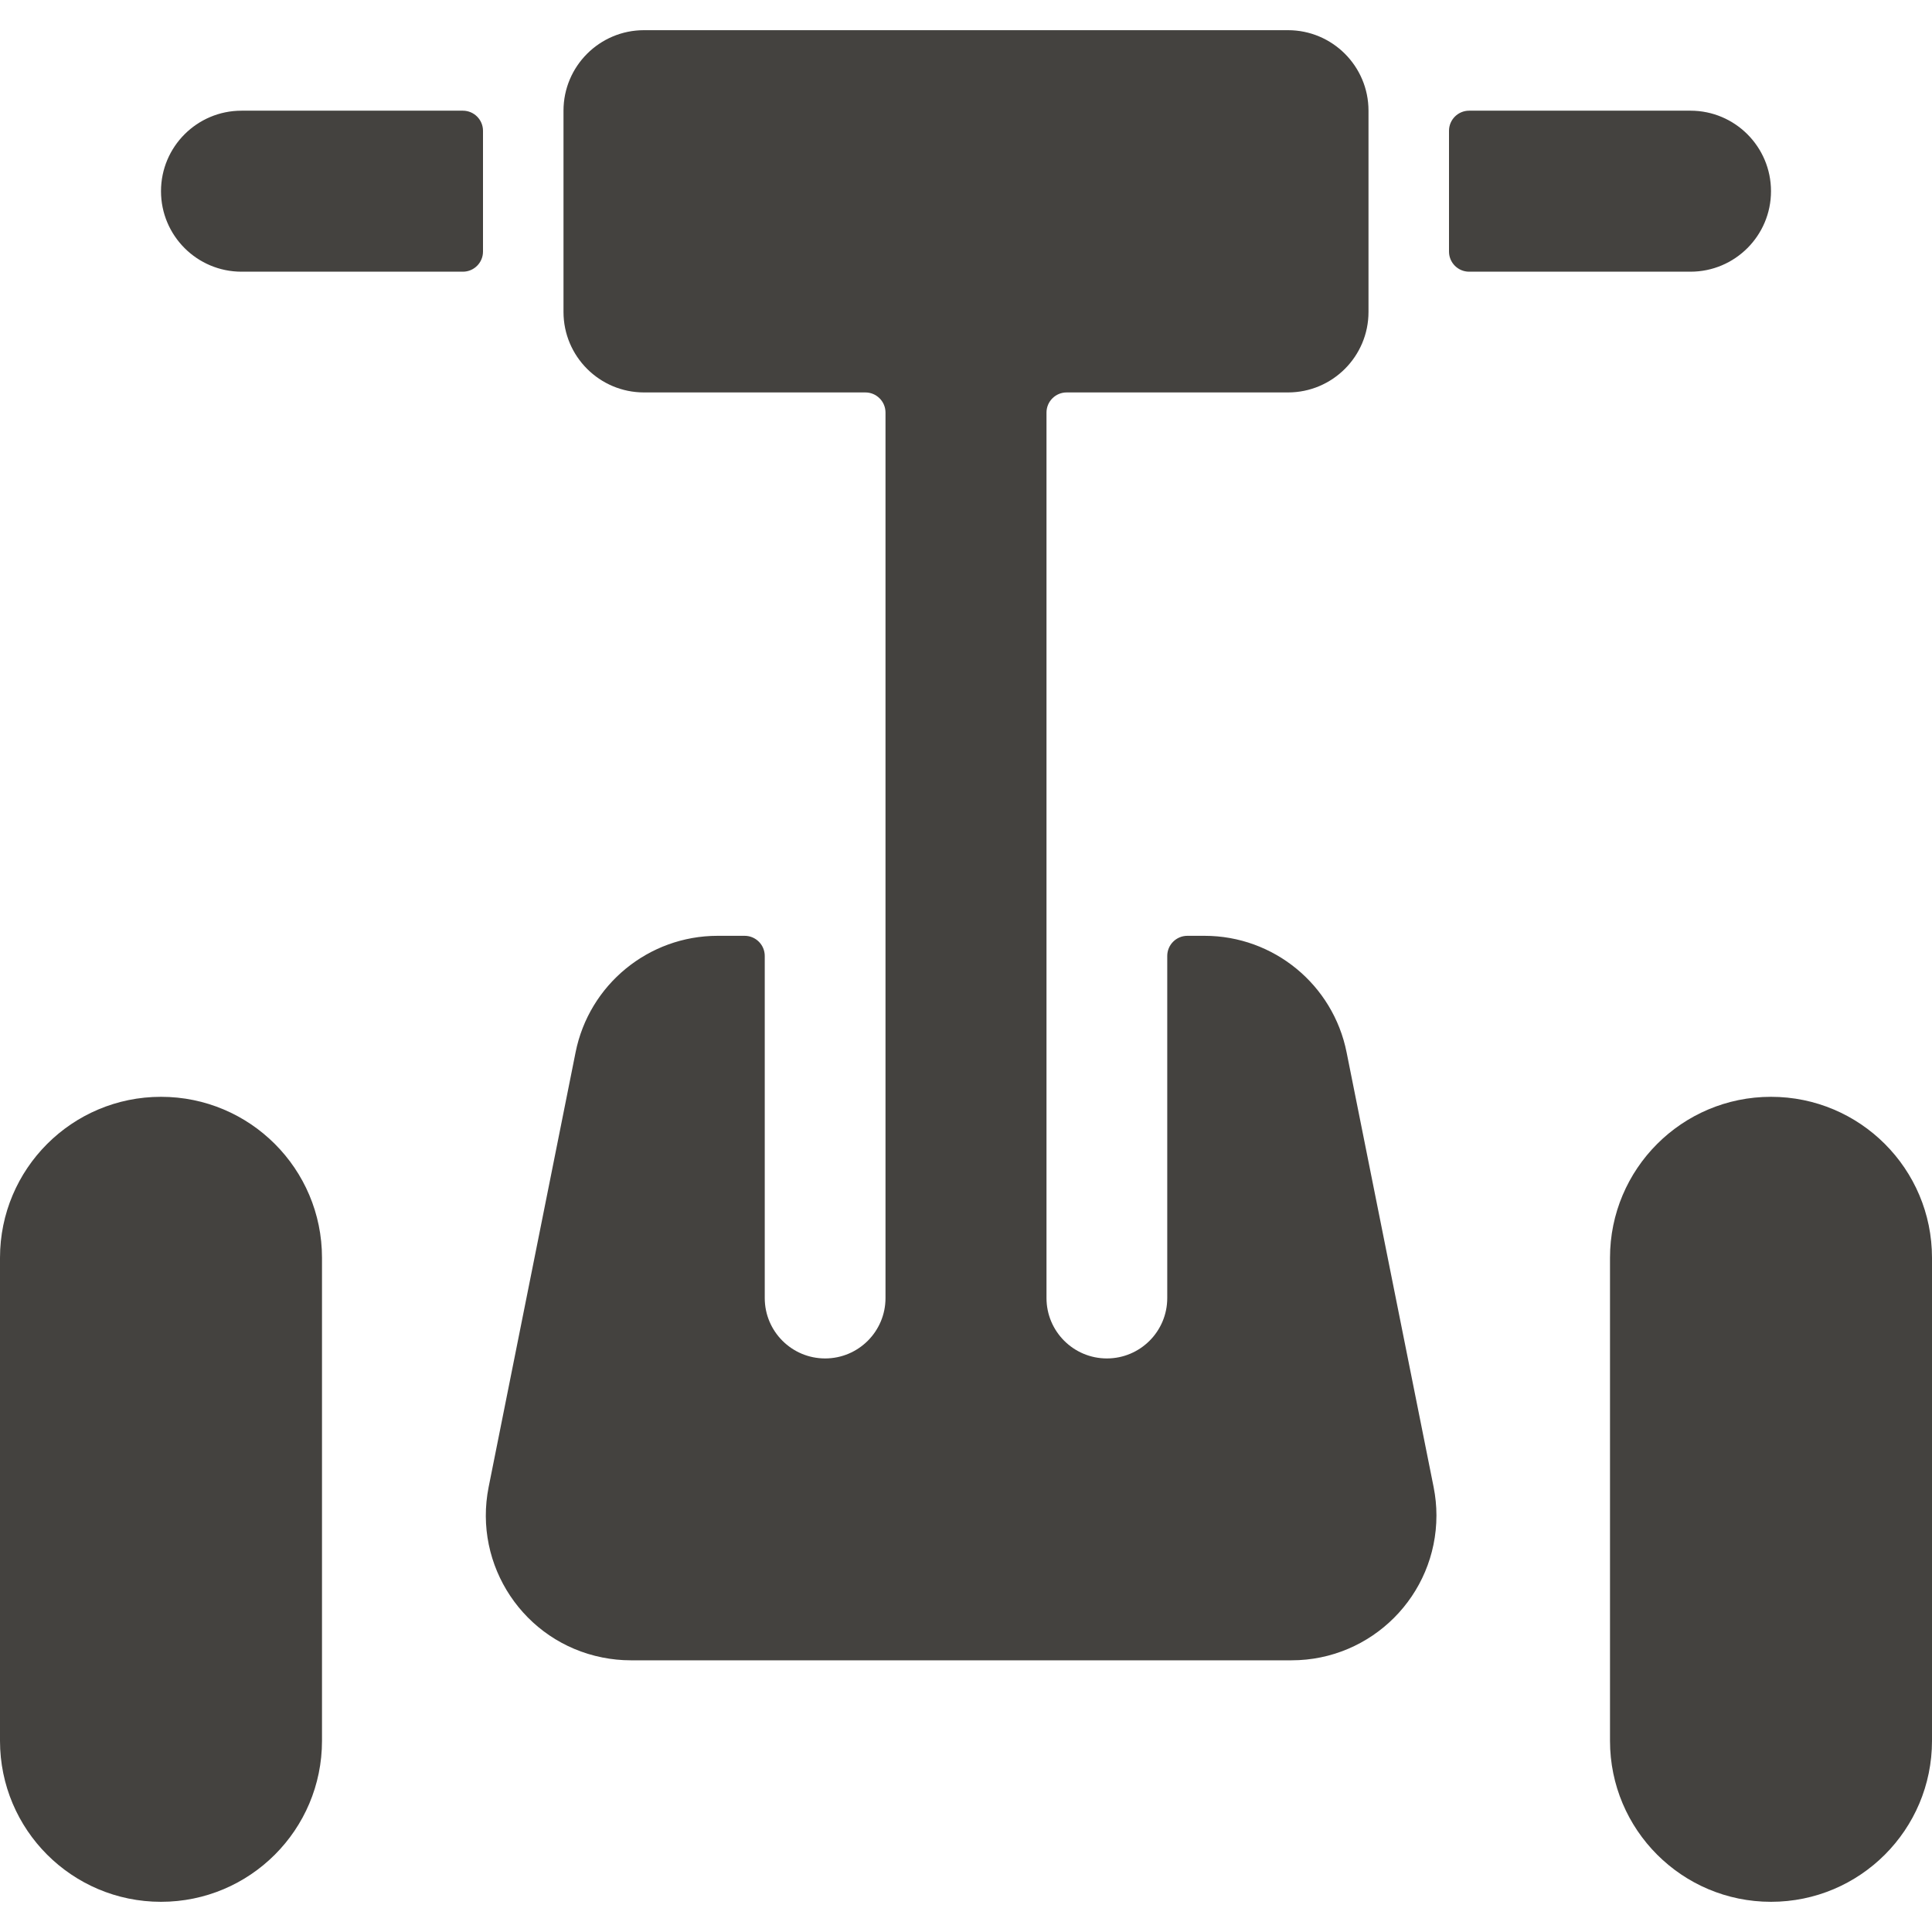 <?xml version="1.0" encoding="UTF-8"?>
<svg version="1.1" viewBox="0 0 24 24" xmlns="http://www.w3.org/2000/svg" xmlns:xlink="http://www.w3.org/1999/xlink">
    <!--Generated by IJSVG (https://github.com/iconjar/IJSVG)-->
    <g fill="#44423F">
        <path d="M22,13.625l-8.74228e-08,1.77636e-15c-1.105,4.82823e-08 -2,0.895 -2,2c0,0 0,0 0,0v6l2.13163e-14,3.01992e-07c1.66785e-07,1.105 0.895,2 2,2c1.105,-1.66785e-07 2,-0.895 2,-2v-6l1.42109e-14,2.14569e-07c0,-1.105 -0.895,-2 -2,-2Z"></path>
        <path d="M2,13.625l-8.74228e-08,1.77636e-15c-1.105,4.82823e-08 -2,0.895 -2,2c0,0 0,0 0,0v6l2.26485e-14,3.01992e-07c1.66785e-07,1.105 0.895,2 2,2c1.105,-1.66785e-07 2,-0.895 2,-2v-6l1.15463e-14,2.14569e-07c0,-1.105 -0.895,-2 -2,-2Z"></path>
        <path d="M22,2.375v0c0,-0.552 -0.448,-1 -1,-1h-2.75l-1.09278e-08,2.22045e-16c-0.138,6.03528e-09 -0.25,0.112 -0.25,0.25c0,0 0,0 0,0v1.5l3.55271e-15,3.77489e-08c2.08482e-08,0.138 0.112,0.25 0.25,0.25h2.75l-4.37114e-08,-4.44089e-16c0.552,2.41411e-08 1,-0.448 1,-1c0,0 0,-1.09278e-08 0,-1.09278e-08Z"></path>
        <path d="M5.75,1.375h-2.75l-4.37114e-08,8.88178e-16c-0.552,2.41411e-08 -1,0.448 -1,1c2.41411e-08,0.552 0.448,1 1,1h2.75l-1.09278e-08,-4.44089e-16c0.138,6.03528e-09 0.25,-0.112 0.25,-0.25v-1.5v-1.09278e-08c0,-0.138 -0.112,-0.25 -0.25,-0.25c-3.38653e-09,0 -7.54132e-09,0 -1.09278e-08,2.22045e-16Z"></path>
        <path d="M16.728,13.073l-2.88891e-09,-1.44876e-08c-0.168,-0.842 -0.907,-1.448 -1.765,-1.448h-0.213h-1.09278e-08c-0.138,6.03528e-09 -0.25,0.112 -0.25,0.25c0,0 0,0 0,0v4.25v0c0,0.414 -0.336,0.75 -0.75,0.75c-0.414,0 -0.75,-0.336 -0.75,-0.75v-11l3.55271e-15,3.7749e-08c-2.08482e-08,-0.138 0.112,-0.25 0.25,-0.25h2.75l-4.37114e-08,-1.77636e-15c0.552,2.41411e-08 1,-0.448 1,-1v-2.5v0c0,-0.552 -0.448,-1 -1,-1h-8h-4.37114e-08c-0.552,2.41411e-08 -1,0.448 -1,1c0,0 0,0 0,0v2.5l1.06581e-14,1.50996e-07c8.33927e-08,0.552 0.448,1 1,1h2.75h-1.09278e-08c0.138,-6.03528e-09 0.25,0.112 0.25,0.25v11v0c0,0.414 -0.336,0.75 -0.75,0.75c-0.414,0 -0.75,-0.336 -0.75,-0.75v-4.25v0c0,-0.138 -0.112,-0.25 -0.25,-0.25h-0.335l8.35719e-08,-1.14539e-11c-0.858,0 -1.597,0.606 -1.765,1.448l-1.08,5.4l2.30698e-08,-1.15693e-07c-0.194,0.975 0.438,1.923 1.413,2.117c0.116,0.023 0.234,0.035 0.352,0.035h8.209l-3.70453e-08,5.07683e-12c0.994,-0 1.8,-0.806 1.8,-1.8c-1.61862e-05,-0.118 -0.012,-0.236 -0.035,-0.352Z"></path>
    </g>
</svg>